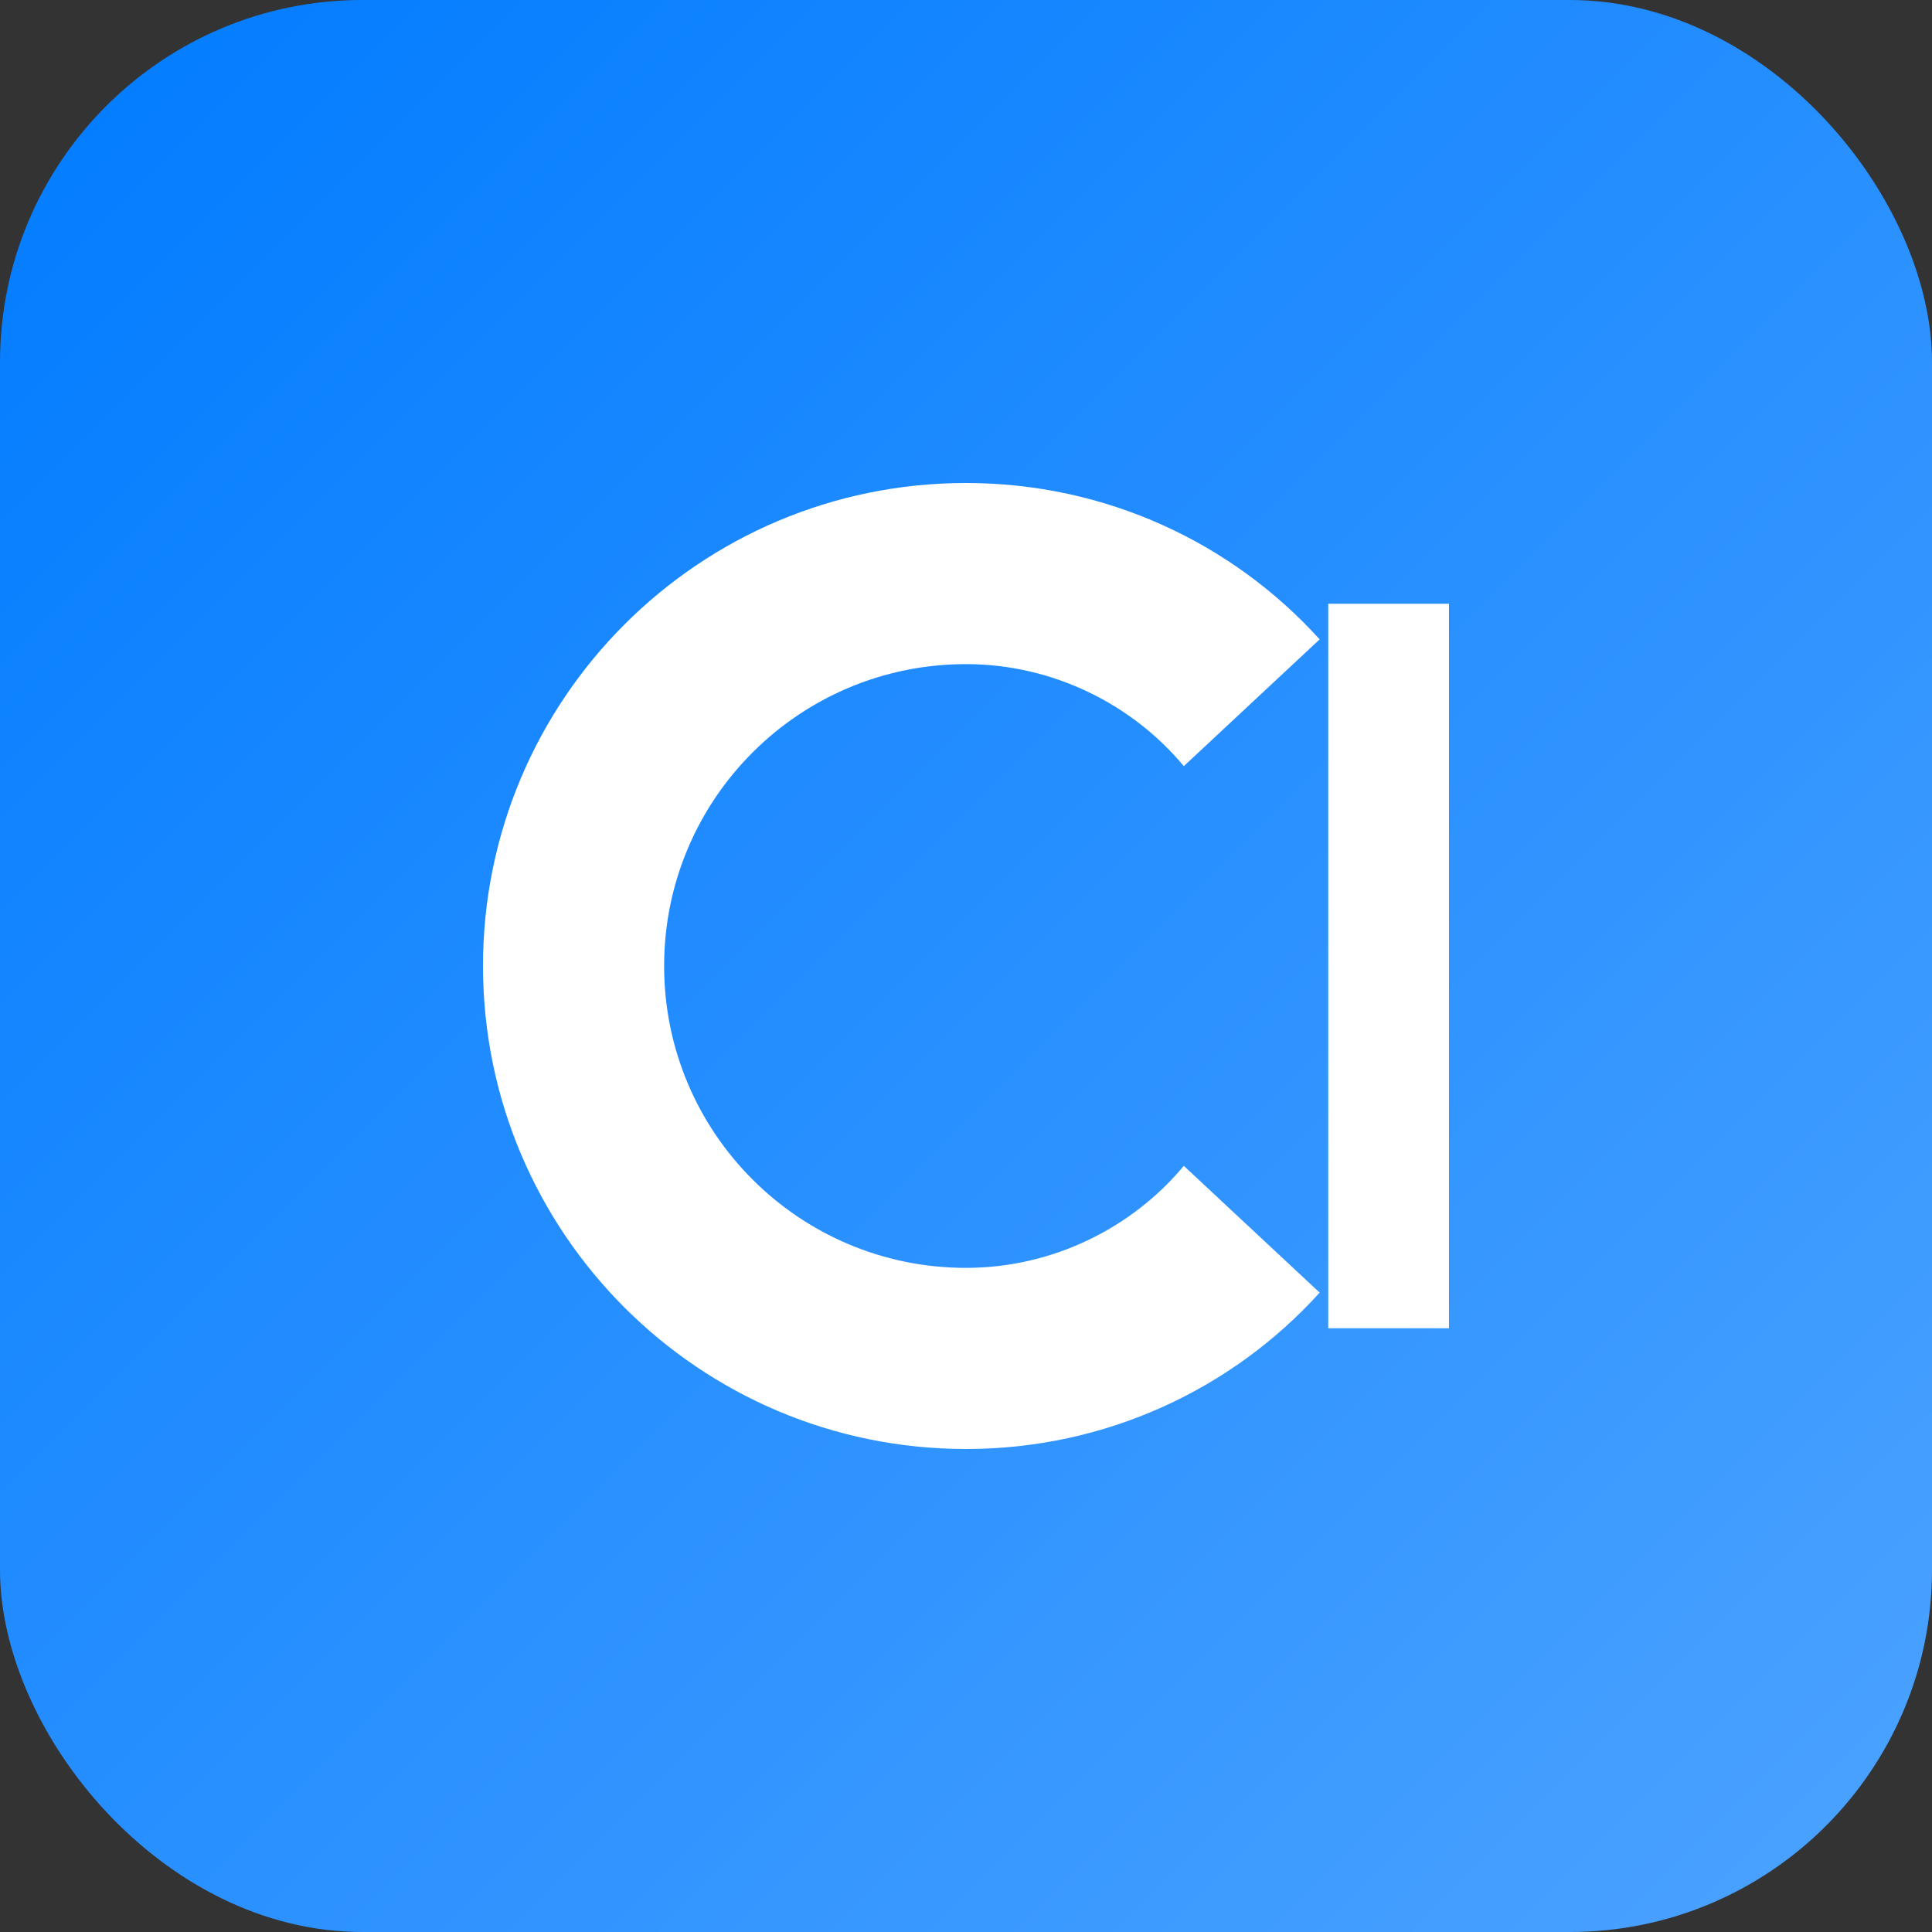 <svg xmlns="http://www.w3.org/2000/svg" viewBox="0 0 128 128">
  <rect x="0" y="0" width="128" height="128" fill="#333333" stroke="none"/>
  <defs>
    <linearGradient id="g" x1="0" y1="0" x2="1" y2="1">
      <stop offset="0" stop-color="#007BFF"></stop>
      <stop offset="1" stop-color="#4DA3FF"></stop>
    </linearGradient>
  </defs>
  <rect width="128" height="128" rx="24" fill="url(#g)"></rect>
  <g fill="#fff">
    <path d="M32 64c0-17.673 14.327-32 32-32 9.3 0 17.68 4 23.43 10.36l-9 8.4C75.06 46.7 69.8 44 64 44c-11.05 0-20 8.95-20 20s8.95 20 20 20c5.8 0 11.06-2.7 14.43-6.76l9 8.4C81.68 92 73.3 96 64 96 46.33 96 32 81.673 32 64z"></path>
    <path d="M88 40h8v48h-8z"></path>
  </g>
</svg>
